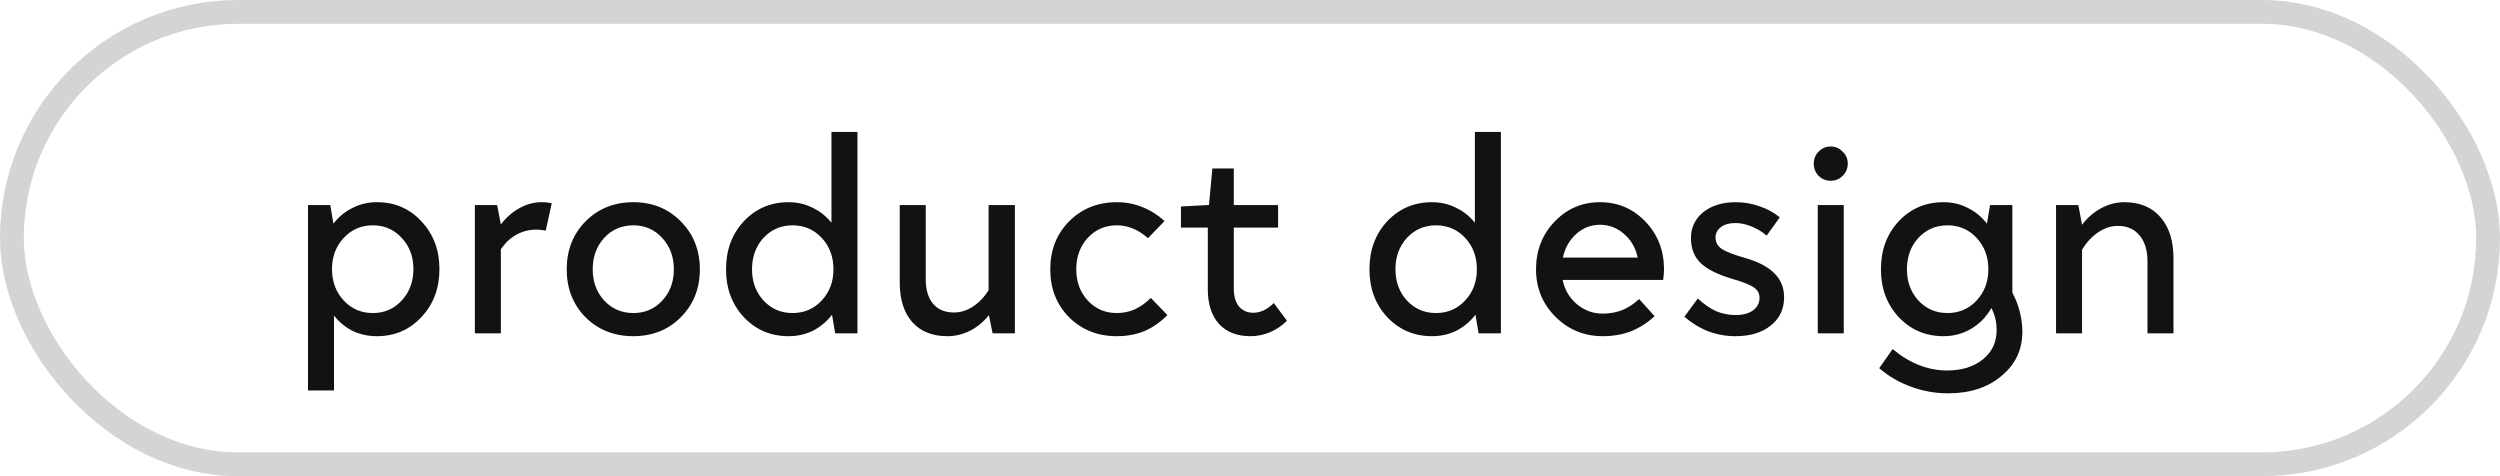 <?xml version="1.0" encoding="UTF-8"?> <svg xmlns="http://www.w3.org/2000/svg" width="105" height="20" viewBox="0 0 105 20" fill="none"> <path d="M18.456 11.3C18.456 12.108 18.204 12.78 17.7 13.316C17.204 13.852 16.58 14.12 15.828 14.12C15.468 14.12 15.132 14.048 14.82 13.904C14.516 13.752 14.252 13.536 14.028 13.256V16.4H12.936V8.612H13.872L14.004 9.392C14.228 9.104 14.496 8.884 14.808 8.732C15.12 8.572 15.46 8.492 15.828 8.492C16.58 8.492 17.204 8.76 17.7 9.296C18.204 9.832 18.456 10.5 18.456 11.3ZM15.66 9.464C15.172 9.464 14.764 9.64 14.436 9.992C14.108 10.344 13.944 10.78 13.944 11.3C13.944 11.828 14.108 12.268 14.436 12.62C14.764 12.972 15.172 13.148 15.66 13.148C16.148 13.148 16.552 12.972 16.872 12.62C17.2 12.268 17.364 11.828 17.364 11.3C17.364 10.78 17.2 10.344 16.872 9.992C16.552 9.64 16.148 9.464 15.66 9.464ZM22.536 9.644C22.224 9.644 21.94 9.716 21.684 9.86C21.436 9.996 21.22 10.2 21.036 10.472V14H19.944V8.612H20.88L21.036 9.428C21.26 9.132 21.52 8.904 21.816 8.744C22.112 8.576 22.42 8.492 22.74 8.492C22.828 8.492 22.908 8.496 22.98 8.504C23.052 8.512 23.116 8.524 23.172 8.54L22.92 9.692C22.864 9.676 22.8 9.664 22.728 9.656C22.664 9.648 22.6 9.644 22.536 9.644ZM26.598 8.492C27.398 8.492 28.062 8.76 28.59 9.296C29.126 9.832 29.394 10.504 29.394 11.312C29.394 12.12 29.126 12.792 28.59 13.328C28.062 13.856 27.398 14.12 26.598 14.12C25.798 14.12 25.13 13.856 24.594 13.328C24.066 12.792 23.802 12.12 23.802 11.312C23.802 10.504 24.066 9.832 24.594 9.296C25.13 8.76 25.798 8.492 26.598 8.492ZM26.598 9.464C26.11 9.464 25.702 9.64 25.374 9.992C25.054 10.344 24.894 10.784 24.894 11.312C24.894 11.832 25.054 12.268 25.374 12.62C25.702 12.972 26.11 13.148 26.598 13.148C27.086 13.148 27.49 12.976 27.81 12.632C28.138 12.28 28.302 11.84 28.302 11.312C28.302 10.784 28.138 10.344 27.81 9.992C27.49 9.64 27.086 9.464 26.598 9.464ZM36.013 14H35.077L34.945 13.22C34.721 13.508 34.453 13.732 34.141 13.892C33.829 14.044 33.489 14.12 33.121 14.12C32.369 14.12 31.741 13.852 31.237 13.316C30.741 12.78 30.493 12.112 30.493 11.312C30.493 10.504 30.741 9.832 31.237 9.296C31.741 8.76 32.369 8.492 33.121 8.492C33.481 8.492 33.813 8.568 34.117 8.72C34.429 8.864 34.697 9.076 34.921 9.356V5.54H36.013V14ZM31.585 11.312C31.585 11.832 31.745 12.268 32.065 12.62C32.393 12.972 32.801 13.148 33.289 13.148C33.777 13.148 34.185 12.972 34.513 12.62C34.841 12.268 35.005 11.832 35.005 11.312C35.005 10.784 34.841 10.344 34.513 9.992C34.185 9.64 33.777 9.464 33.289 9.464C32.801 9.464 32.393 9.64 32.065 9.992C31.745 10.344 31.585 10.784 31.585 11.312ZM42.625 14H41.689L41.533 13.232C41.317 13.512 41.053 13.732 40.741 13.892C40.437 14.044 40.121 14.12 39.793 14.12C39.161 14.12 38.669 13.924 38.317 13.532C37.965 13.132 37.789 12.576 37.789 11.864V8.612H38.881V11.732C38.881 12.172 38.985 12.516 39.193 12.764C39.401 13.004 39.693 13.124 40.069 13.124C40.341 13.124 40.601 13.044 40.849 12.884C41.105 12.724 41.329 12.492 41.521 12.188V8.612H42.625V14ZM46.907 9.464C46.419 9.464 46.011 9.64 45.683 9.992C45.363 10.344 45.203 10.784 45.203 11.312C45.203 11.832 45.363 12.268 45.683 12.62C46.011 12.972 46.419 13.148 46.907 13.148C47.171 13.148 47.423 13.096 47.663 12.992C47.903 12.88 48.127 12.72 48.335 12.512L49.031 13.232C48.743 13.528 48.423 13.752 48.071 13.904C47.719 14.048 47.331 14.12 46.907 14.12C46.107 14.12 45.439 13.856 44.903 13.328C44.375 12.792 44.111 12.12 44.111 11.312C44.111 10.504 44.375 9.832 44.903 9.296C45.439 8.76 46.107 8.492 46.907 8.492C47.283 8.492 47.639 8.56 47.975 8.696C48.319 8.832 48.631 9.028 48.911 9.284L48.215 10.004C48.007 9.82 47.795 9.684 47.579 9.596C47.363 9.508 47.139 9.464 46.907 9.464ZM50.728 9.56H49.6V8.672L50.728 8.612H50.776L50.92 7.076H51.82V8.612H53.68V9.56H51.82V12.14C51.82 12.444 51.892 12.688 52.036 12.872C52.188 13.048 52.388 13.136 52.636 13.136C52.78 13.136 52.924 13.104 53.068 13.04C53.22 12.968 53.364 12.864 53.5 12.728L54.052 13.472C53.844 13.68 53.608 13.84 53.344 13.952C53.08 14.064 52.804 14.12 52.516 14.12C51.956 14.12 51.516 13.948 51.196 13.604C50.884 13.252 50.728 12.768 50.728 12.152V9.56ZM63.037 14H62.101L61.969 13.22C61.745 13.508 61.477 13.732 61.165 13.892C60.853 14.044 60.513 14.12 60.145 14.12C59.393 14.12 58.765 13.852 58.261 13.316C57.765 12.78 57.517 12.112 57.517 11.312C57.517 10.504 57.765 9.832 58.261 9.296C58.765 8.76 59.393 8.492 60.145 8.492C60.505 8.492 60.837 8.568 61.141 8.72C61.453 8.864 61.721 9.076 61.945 9.356V5.54H63.037V14ZM58.609 11.312C58.609 11.832 58.769 12.268 59.089 12.62C59.417 12.972 59.825 13.148 60.313 13.148C60.801 13.148 61.209 12.972 61.537 12.62C61.865 12.268 62.029 11.832 62.029 11.312C62.029 10.784 61.865 10.344 61.537 9.992C61.209 9.64 60.801 9.464 60.313 9.464C59.825 9.464 59.417 9.64 59.089 9.992C58.769 10.344 58.609 10.784 58.609 11.312ZM68.845 12.56L69.493 13.28C69.189 13.56 68.857 13.772 68.497 13.916C68.137 14.052 67.745 14.12 67.321 14.12C66.537 14.12 65.873 13.848 65.329 13.304C64.785 12.76 64.513 12.096 64.513 11.312C64.513 10.52 64.773 9.852 65.293 9.308C65.813 8.764 66.449 8.492 67.201 8.492C67.953 8.492 68.589 8.764 69.109 9.308C69.629 9.852 69.889 10.52 69.889 11.312C69.889 11.384 69.885 11.46 69.877 11.54C69.869 11.612 69.861 11.684 69.853 11.756H65.629C65.717 12.172 65.917 12.512 66.229 12.776C66.549 13.04 66.909 13.172 67.309 13.172C67.605 13.172 67.877 13.124 68.125 13.028C68.381 12.924 68.621 12.768 68.845 12.56ZM67.201 9.44C66.825 9.44 66.493 9.568 66.205 9.824C65.917 10.08 65.729 10.412 65.641 10.82H68.785C68.697 10.412 68.505 10.08 68.209 9.824C67.913 9.568 67.577 9.44 67.201 9.44ZM72.784 11.72C72.152 11.536 71.7 11.312 71.428 11.048C71.156 10.784 71.02 10.436 71.02 10.004C71.02 9.556 71.192 9.192 71.536 8.912C71.888 8.632 72.344 8.492 72.904 8.492C73.248 8.492 73.576 8.548 73.888 8.66C74.208 8.764 74.496 8.92 74.752 9.128L74.2 9.896C74.016 9.736 73.804 9.608 73.564 9.512C73.332 9.416 73.108 9.368 72.892 9.368C72.636 9.368 72.432 9.424 72.28 9.536C72.128 9.648 72.052 9.796 72.052 9.98C72.052 10.172 72.136 10.328 72.304 10.448C72.48 10.568 72.808 10.696 73.288 10.832C73.848 10.992 74.26 11.208 74.524 11.48C74.796 11.744 74.932 12.08 74.932 12.488C74.932 12.984 74.744 13.38 74.368 13.676C74 13.972 73.508 14.12 72.892 14.12C72.492 14.12 72.112 14.052 71.752 13.916C71.4 13.78 71.064 13.576 70.744 13.304L71.308 12.536C71.556 12.768 71.808 12.944 72.064 13.064C72.328 13.176 72.604 13.232 72.892 13.232C73.196 13.232 73.44 13.168 73.624 13.04C73.808 12.904 73.9 12.728 73.9 12.512C73.9 12.328 73.824 12.184 73.672 12.08C73.52 11.968 73.224 11.848 72.784 11.72ZM76.886 6.152C77.086 6.152 77.254 6.224 77.39 6.368C77.534 6.504 77.606 6.672 77.606 6.872C77.606 7.072 77.534 7.244 77.39 7.388C77.254 7.524 77.086 7.592 76.886 7.592C76.694 7.592 76.526 7.524 76.382 7.388C76.246 7.244 76.178 7.072 76.178 6.872C76.178 6.672 76.246 6.504 76.382 6.368C76.526 6.224 76.694 6.152 76.886 6.152ZM76.346 8.612H77.438V14H76.346V8.612ZM84.939 13.928C84.939 14.688 84.647 15.308 84.063 15.788C83.487 16.276 82.739 16.52 81.819 16.52C81.283 16.52 80.767 16.428 80.271 16.244C79.775 16.068 79.327 15.808 78.927 15.464L79.491 14.66C79.843 14.956 80.211 15.18 80.595 15.332C80.979 15.484 81.375 15.56 81.783 15.56C82.399 15.56 82.899 15.404 83.283 15.092C83.667 14.78 83.859 14.372 83.859 13.868C83.859 13.708 83.843 13.556 83.811 13.412C83.779 13.268 83.723 13.108 83.643 12.932C83.427 13.308 83.143 13.6 82.791 13.808C82.439 14.016 82.051 14.12 81.627 14.12C80.875 14.12 80.247 13.852 79.743 13.316C79.247 12.78 78.999 12.112 78.999 11.312C78.999 10.504 79.247 9.832 79.743 9.296C80.247 8.76 80.875 8.492 81.627 8.492C81.995 8.492 82.335 8.572 82.647 8.732C82.959 8.884 83.227 9.104 83.451 9.392L83.583 8.612H84.519V12.284L84.615 12.488C84.719 12.704 84.799 12.94 84.855 13.196C84.911 13.452 84.939 13.696 84.939 13.928ZM80.091 11.312C80.091 11.832 80.251 12.268 80.571 12.62C80.899 12.972 81.307 13.148 81.795 13.148C82.283 13.148 82.691 12.972 83.019 12.62C83.347 12.268 83.511 11.832 83.511 11.312C83.511 10.784 83.347 10.344 83.019 9.992C82.691 9.64 82.283 9.464 81.795 9.464C81.307 9.464 80.899 9.64 80.571 9.992C80.251 10.344 80.091 10.784 80.091 11.312ZM88.946 9.488C88.666 9.488 88.394 9.576 88.13 9.752C87.874 9.92 87.646 10.164 87.446 10.484V14H86.354V8.612H87.29L87.446 9.44C87.67 9.144 87.938 8.912 88.25 8.744C88.562 8.576 88.886 8.492 89.222 8.492C89.87 8.492 90.374 8.7 90.734 9.116C91.102 9.532 91.286 10.108 91.286 10.844V14H90.194V10.976C90.194 10.512 90.082 10.148 89.858 9.884C89.642 9.62 89.338 9.488 88.946 9.488Z" fill="#111213"></path> <rect x="0.5" y="0.5" width="104" height="19" rx="9.5" stroke="#111213" stroke-opacity="0.18"></rect> </svg> 